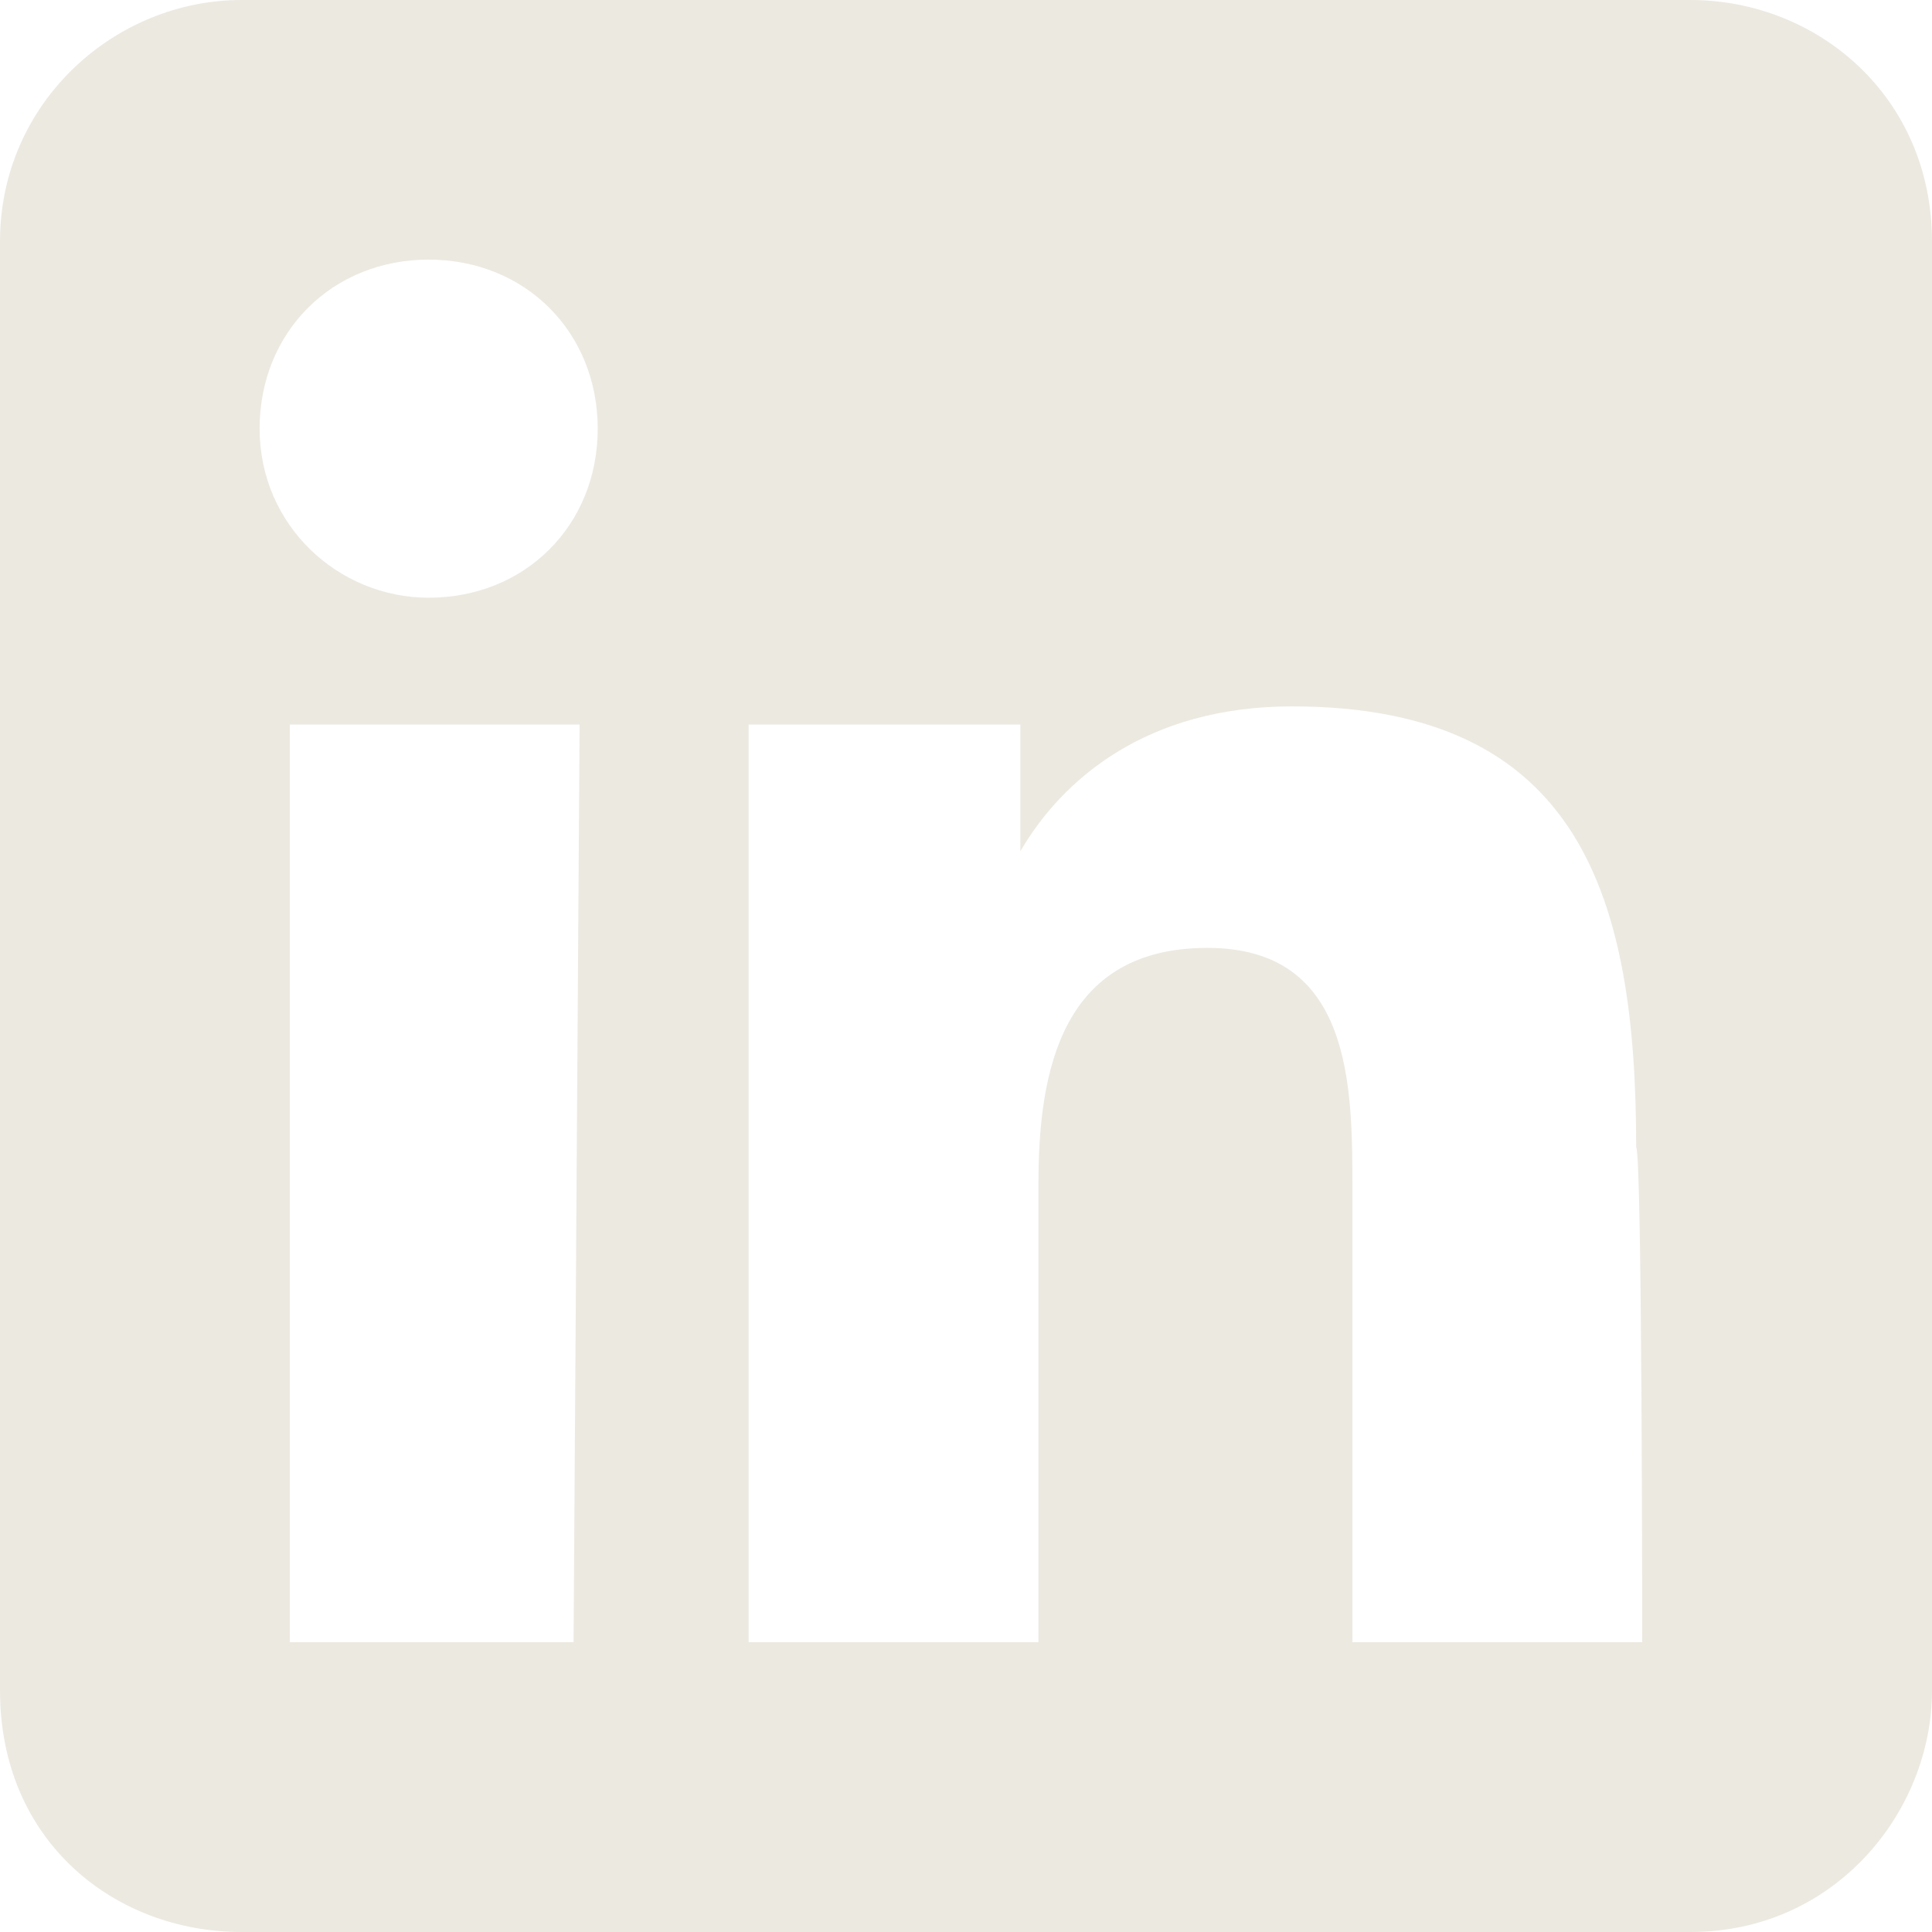 <svg xmlns="http://www.w3.org/2000/svg" width="24" height="24" viewBox="0 0 24 24">
    <g fill="none" fill-rule="evenodd">
        <g fill="#ECE9E1">
            <g>
                <g>
                    <g>
                        <g>
                            <path d="M21 0H3C1.425 0 0 1.275 0 3v18c0 1.875 1.425 3 3 3h18c1.8 0 3-1.5 3-3V3c0-1.8-1.425-3-3-3zM7.125 20.4H3.6V9h3.6l-.075 11.4zm-1.8-12.975c-1.125 0-2.1-.9-2.1-2.1 0-1.2.9-2.1 2.1-2.1 1.2 0 2.1.9 2.1 2.1 0 1.2-.9 2.1-2.1 2.1zM20.4 20.4h-3.6v-5.625c0-1.275 0-3-1.8-3s-2.1 1.5-2.1 2.925v5.7H9.3V9h3.375v1.575c.525-.9 1.575-1.8 3.375-1.8 3.6 0 4.275 2.4 4.275 5.475.075.075.075 6.15.075 6.15z" transform="translate(-1112 -225) translate(32 168) translate(936) translate(0 57) translate(144)"/>
                        </g>
                    </g>
                </g>
            </g>
        </g>
    </g>
</svg>
